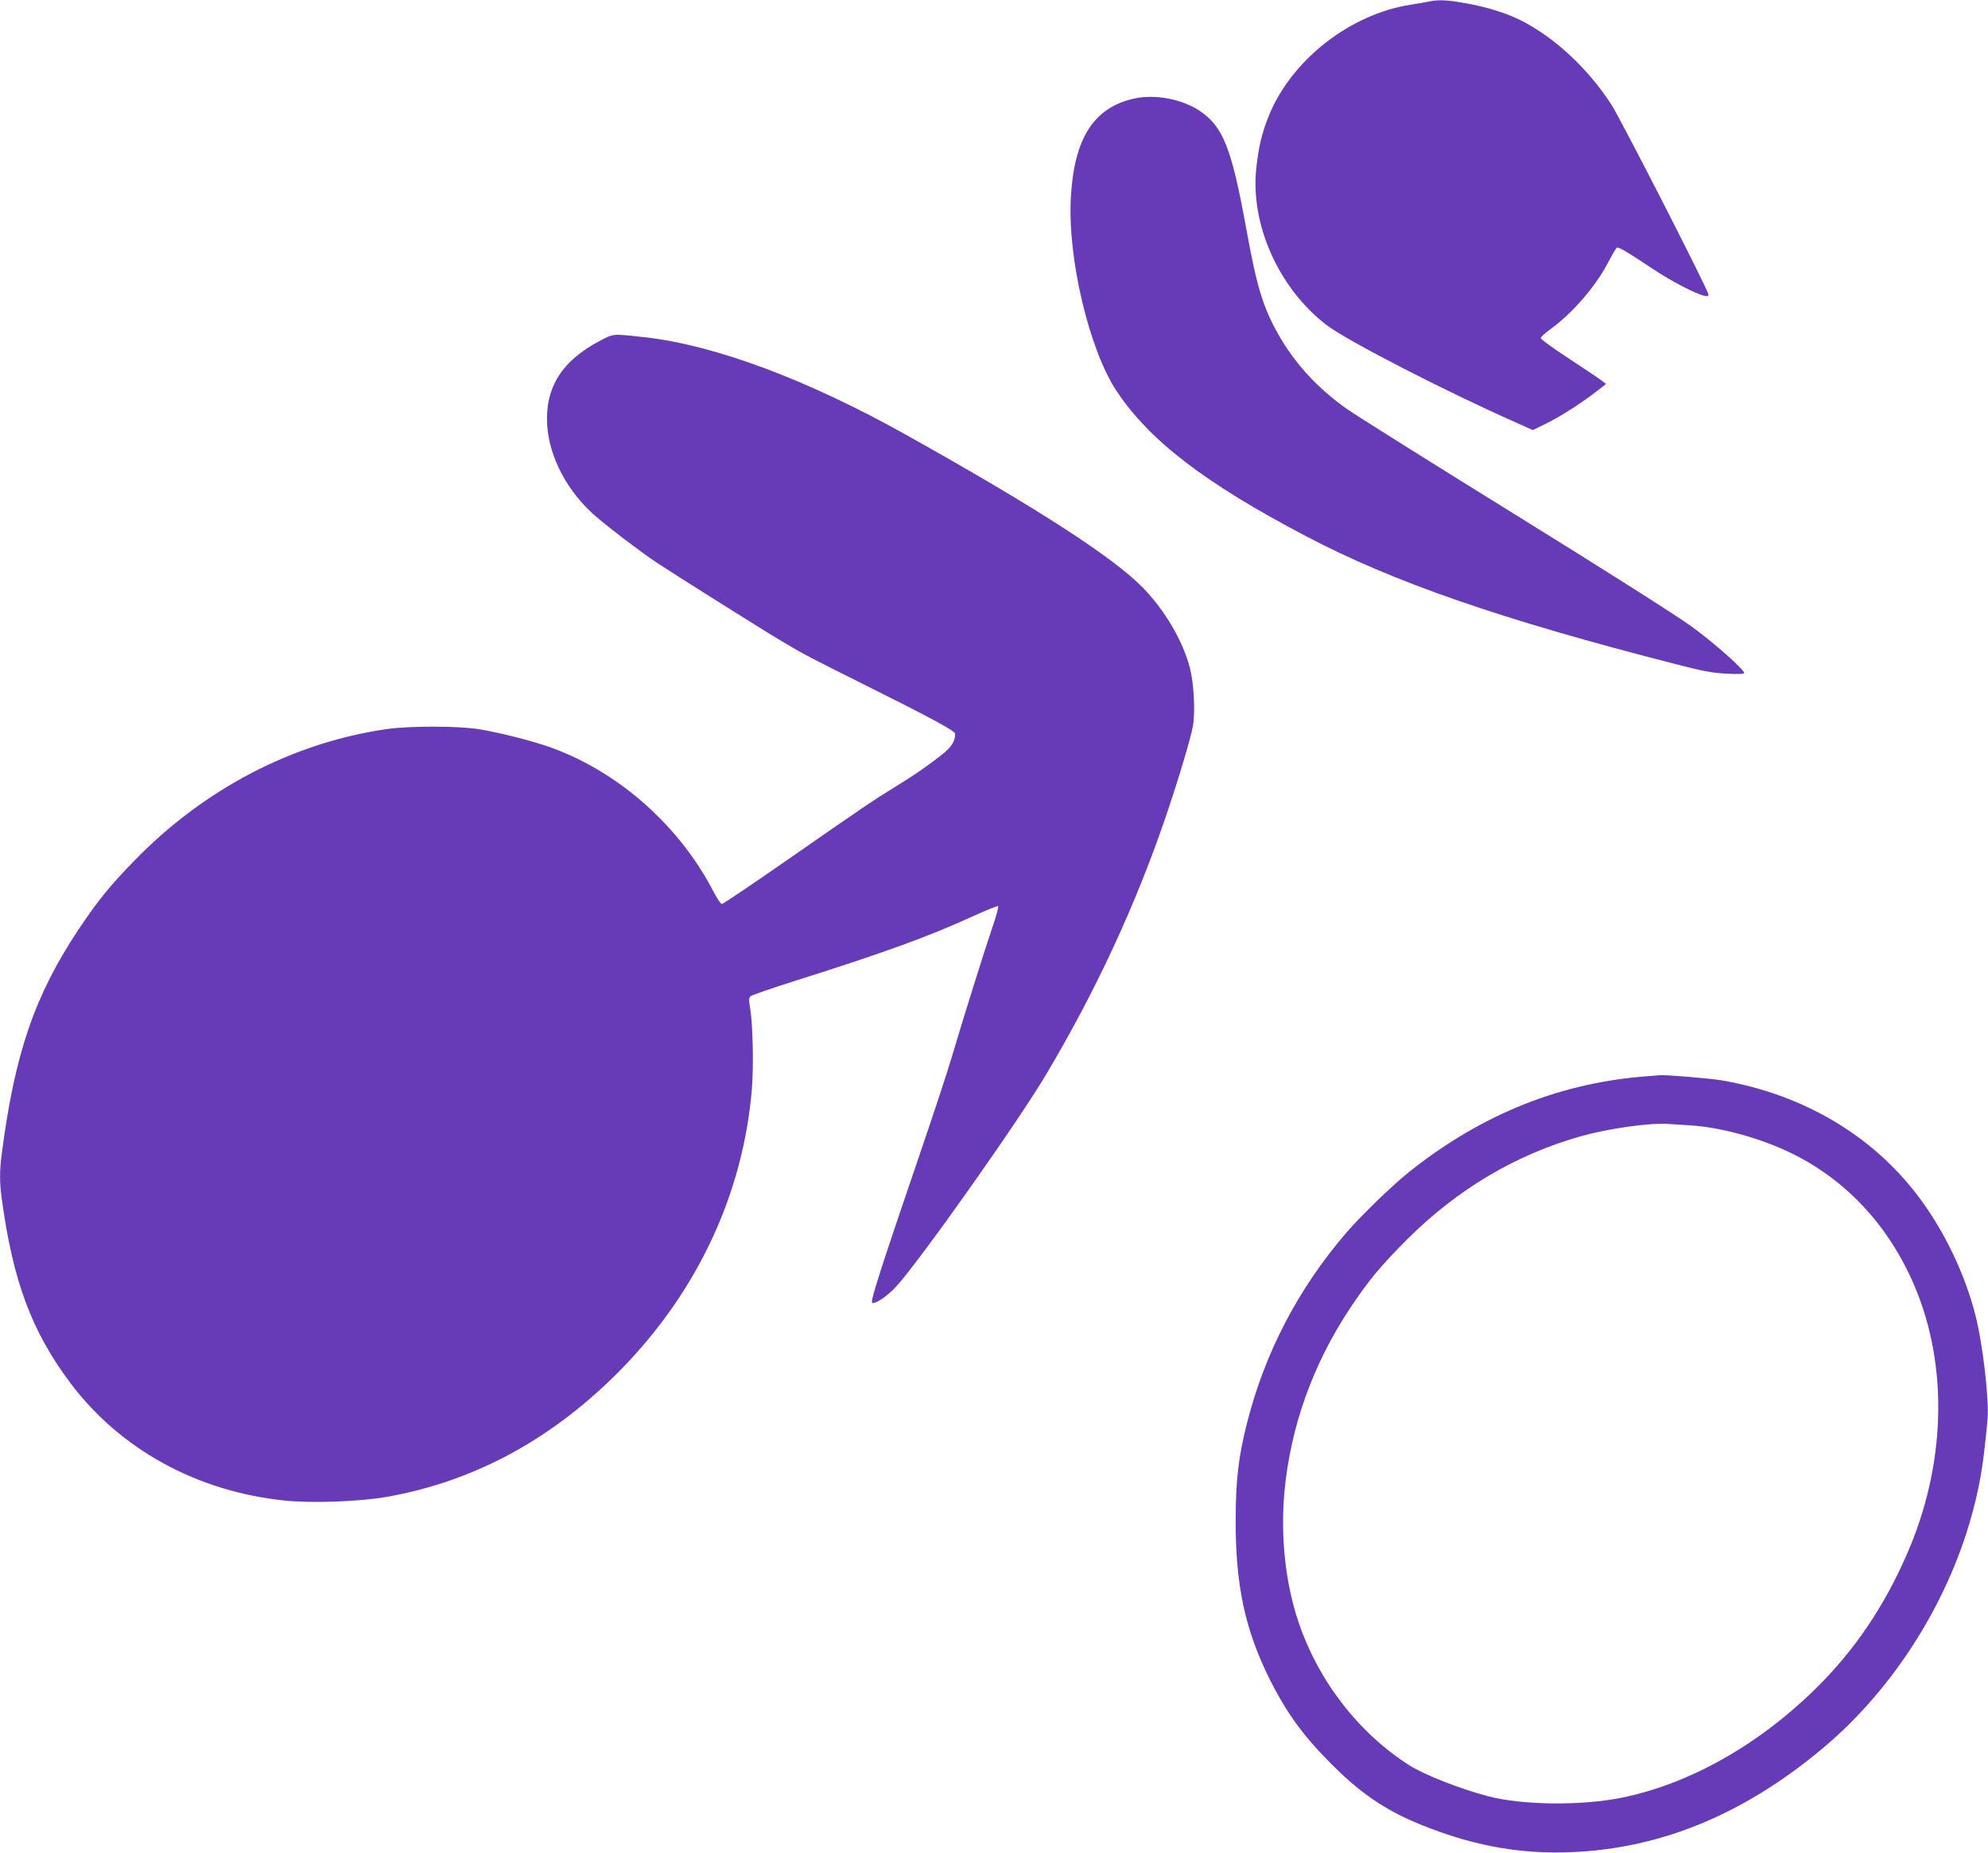 <?xml version="1.0" standalone="no"?>
<!DOCTYPE svg PUBLIC "-//W3C//DTD SVG 20010904//EN"
 "http://www.w3.org/TR/2001/REC-SVG-20010904/DTD/svg10.dtd">
<svg version="1.0" xmlns="http://www.w3.org/2000/svg"
 width="1280pt" height="1193pt" viewBox="0 0 1280 1193"
 preserveAspectRatio="xMidYMid meet">
<g transform="translate(0,1193) scale(0.1,-0.1)"
fill="#673ab7" stroke="none">
<path d="M9200 11920 c-19 -4 -71 -13 -115 -20 -389 -59 -768 -354 -914 -712
-45 -110 -66 -195 -82 -339 -40 -364 145 -777 454 -1013 135 -102 763 -425
1224 -629 l102 -46 88 43 c93 46 230 134 326 209 l58 45 -33 25 c-18 14 -113
77 -210 141 -98 64 -178 122 -178 129 0 7 28 33 62 57 143 104 293 277 373
432 25 48 50 90 55 93 11 7 66 -26 230 -135 120 -80 275 -161 333 -174 20 -5
27 -3 27 8 0 26 -558 1117 -624 1221 -150 233 -365 433 -584 544 -93 47 -223
87 -354 110 -121 22 -179 24 -238 11z"/>
<path d="M7300 11295 c-258 -58 -384 -256 -405 -634 -23 -391 118 -985 296
-1251 213 -319 569 -591 1214 -930 564 -297 1256 -537 2385 -826 175 -45 236
-57 328 -61 72 -4 112 -2 112 4 0 23 -196 196 -339 300 -87 64 -577 375 -1140
723 -542 336 -1029 641 -1080 678 -187 132 -335 293 -439 477 -100 177 -139
304 -208 684 -94 515 -147 652 -296 755 -115 78 -291 112 -428 81z"/>
<path d="M3863 9736 c-245 -128 -354 -301 -340 -541 13 -210 132 -434 314
-590 88 -76 281 -223 388 -295 91 -61 693 -440 805 -506 149 -89 171 -100 551
-290 410 -204 569 -290 569 -308 0 -48 -24 -86 -82 -132 -92 -73 -179 -133
-303 -209 -139 -85 -198 -125 -697 -472 -224 -156 -413 -283 -420 -283 -7 0
-31 35 -53 78 -218 421 -600 763 -1035 925 -119 44 -342 101 -480 123 -138 21
-446 21 -591 0 -602 -87 -1171 -383 -1619 -842 -162 -166 -241 -263 -365 -449
-282 -424 -411 -800 -494 -1446 -14 -108 -14 -183 0 -284 72 -533 193 -857
443 -1190 320 -425 810 -695 1373 -755 175 -19 484 -8 663 23 569 101 1072
375 1511 823 492 504 783 1129 840 1801 12 147 7 412 -11 522 -9 51 -8 67 2
77 7 7 135 51 283 98 586 185 868 288 1158 421 81 37 151 65 154 61 4 -4 -14
-69 -40 -144 -52 -153 -178 -555 -257 -821 -28 -96 -113 -353 -187 -570 -275
-806 -343 -1016 -327 -1019 25 -6 99 45 154 105 151 165 781 1055 964 1363
319 535 577 1090 773 1665 79 232 161 505 174 582 16 93 6 278 -21 378 -46
173 -162 369 -303 513 -192 196 -681 512 -1522 982 -636 356 -1233 579 -1685
629 -208 23 -198 24 -287 -23z"/>
<path d="M10630 5003 c-569 -38 -1078 -239 -1550 -612 -113 -90 -314 -284
-413 -399 -308 -358 -523 -771 -637 -1220 -57 -225 -73 -367 -74 -627 -1 -423
60 -707 221 -1030 101 -201 205 -348 367 -513 205 -211 369 -324 606 -420 311
-126 595 -182 900 -178 604 8 1163 231 1690 674 462 388 820 961 970 1552 43
169 62 291 87 562 11 125 -30 484 -78 671 -68 268 -203 548 -371 769 -297 392
-744 654 -1265 743 -79 13 -369 37 -398 33 -5 -1 -30 -3 -55 -5z m252 -318
c196 -12 448 -81 643 -175 358 -172 635 -468 801 -857 222 -521 203 -1161 -52
-1738 -145 -329 -328 -600 -563 -836 -376 -377 -830 -634 -1271 -723 -259 -52
-637 -48 -855 9 -179 46 -415 139 -511 200 -328 210 -584 541 -713 921 -85
253 -117 551 -91 839 39 420 183 822 424 1185 118 177 199 274 365 440 325
324 701 547 1120 665 182 51 443 87 561 79 25 -2 89 -6 142 -9z"/>
</g>
</svg>
